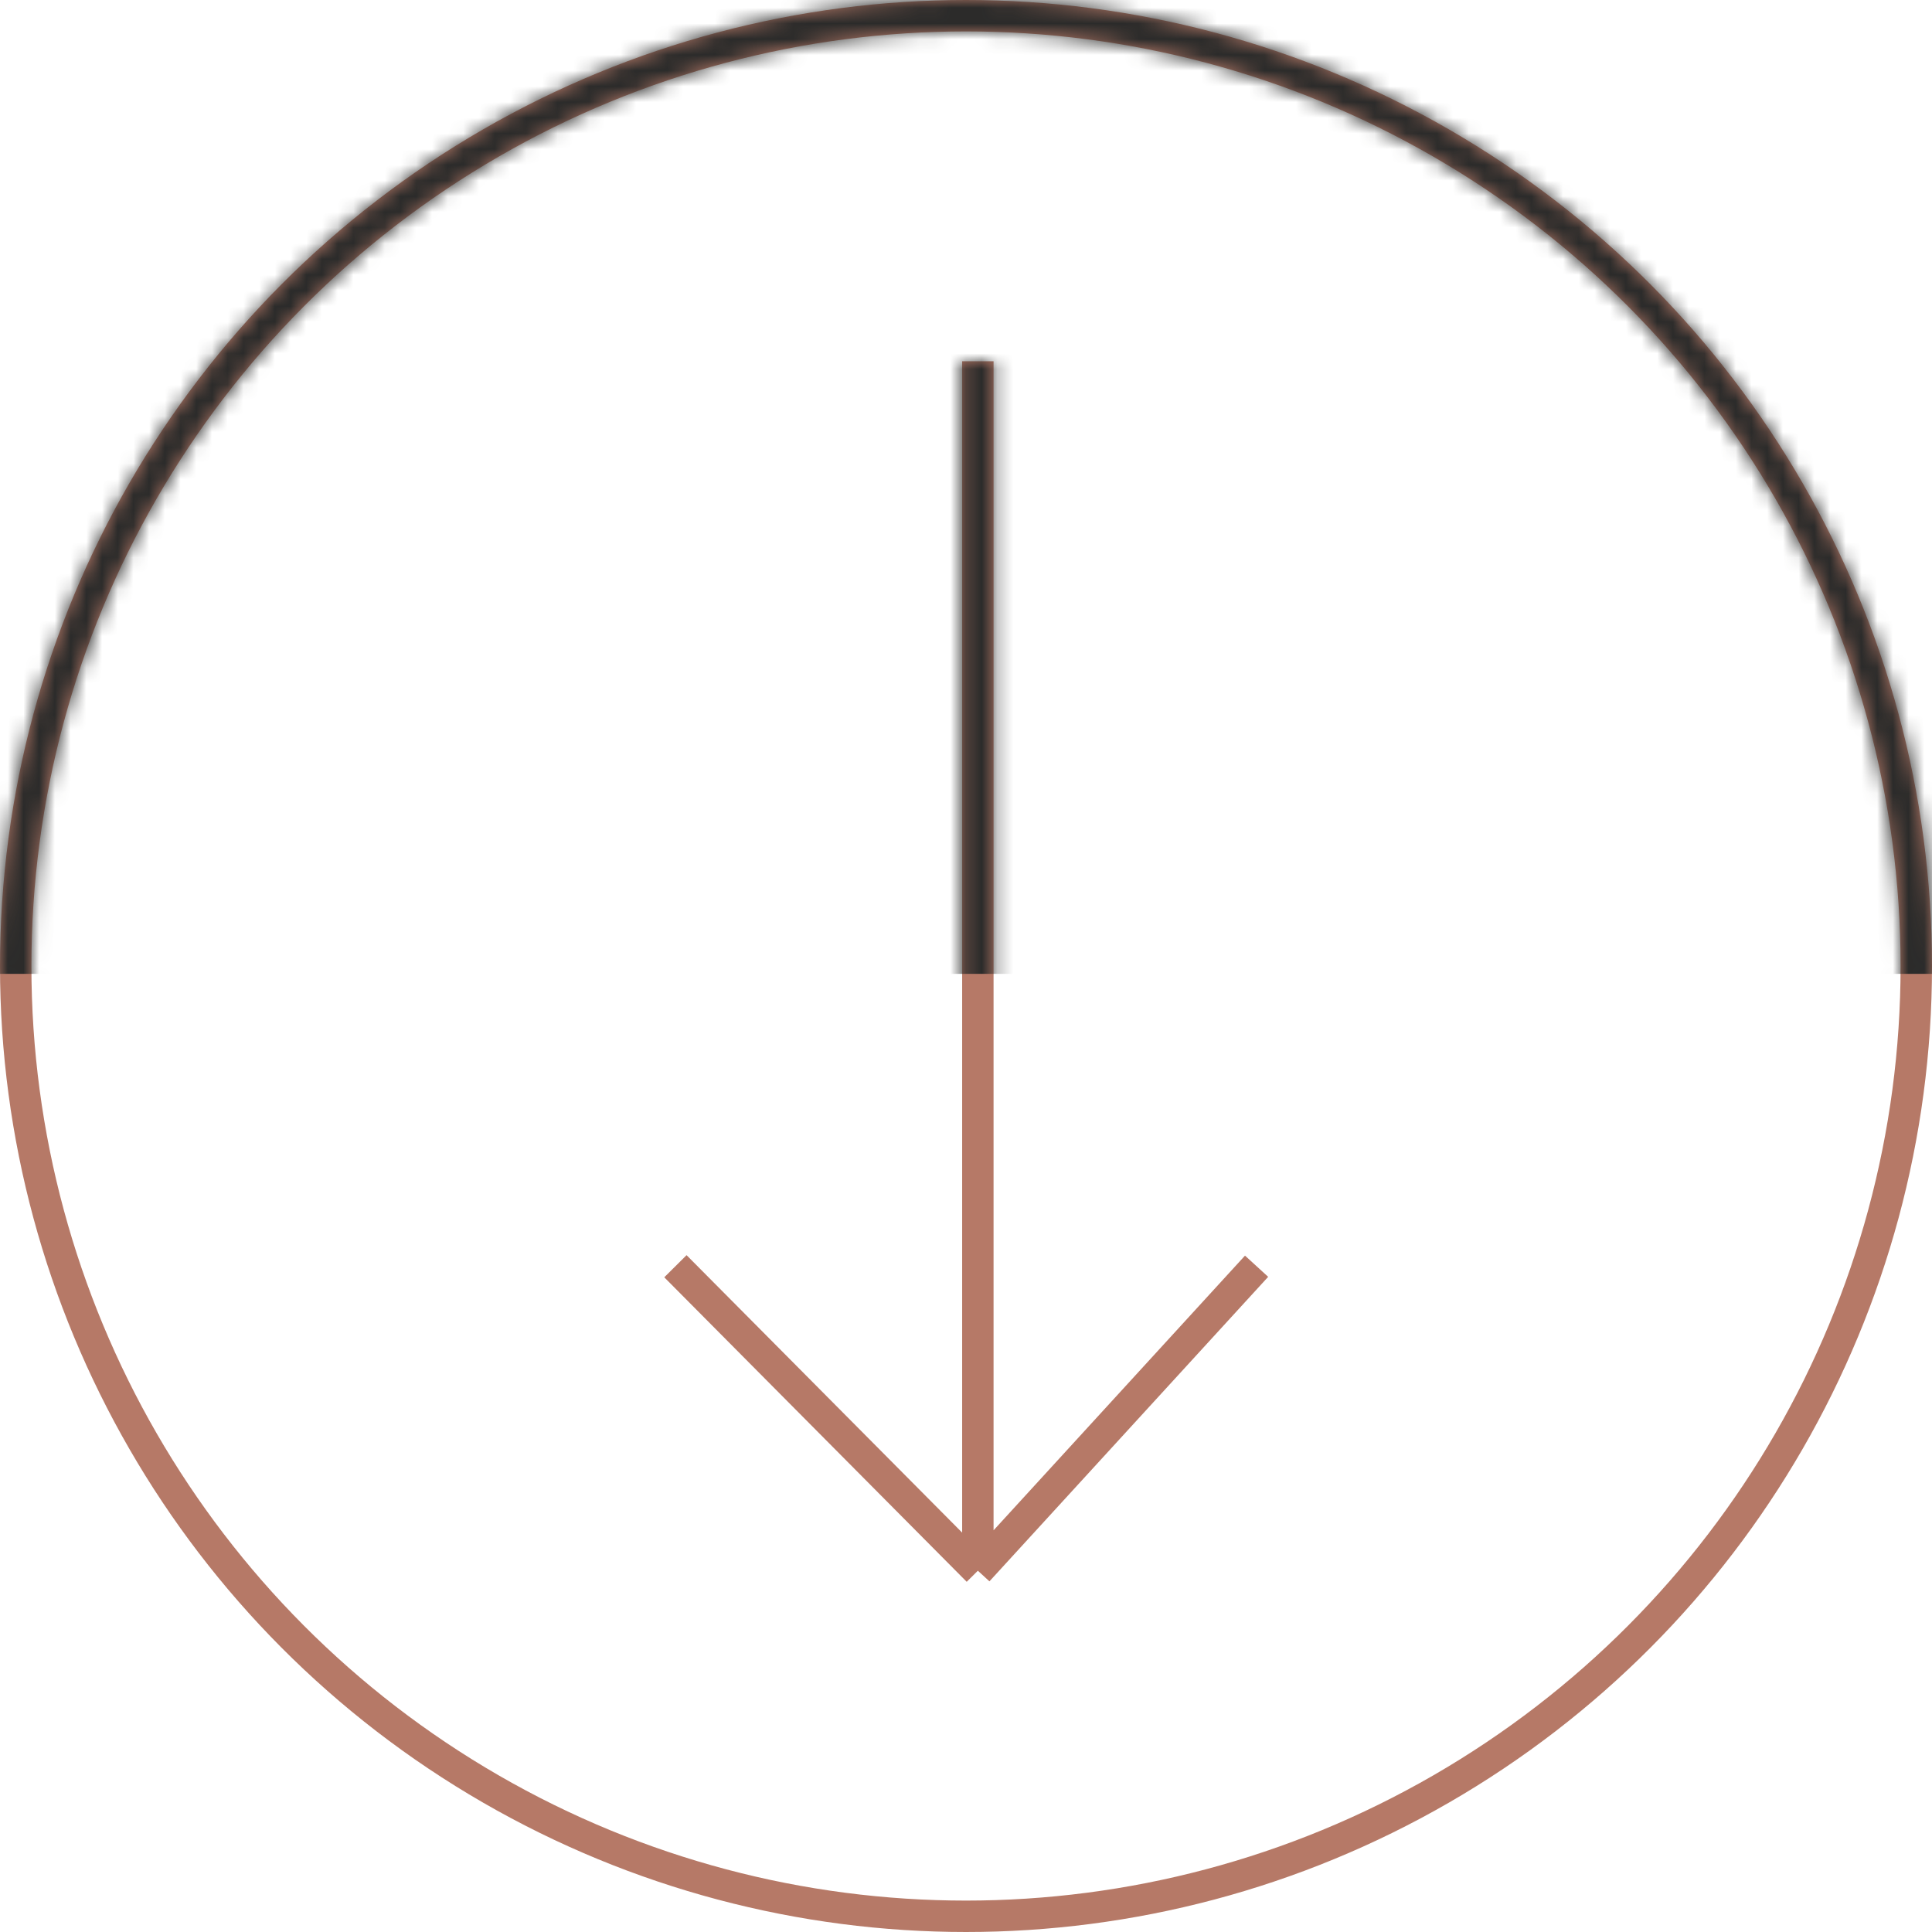 <?xml version="1.0" encoding="UTF-8"?> <svg xmlns="http://www.w3.org/2000/svg" width="123" height="123" viewBox="0 0 123 123" fill="none"><circle cx="61.5" cy="61.5" r="60.5" stroke="#B67967" stroke-width="2"></circle><path d="M62.255 23V100M62.255 100L43 80.614M62.255 100L80 80.614" stroke="#B67967" stroke-width="2"></path><mask id="mask0_101_103" style="mask-type:alpha" maskUnits="userSpaceOnUse" x="0" y="0" width="123" height="123"><circle cx="61.5" cy="61.5" r="60.5" stroke="#363636" stroke-width="2"></circle></mask><g mask="url(#mask0_101_103)"><rect x="-101" y="-37" width="318" height="99" fill="#2B2B2A"></rect></g><mask id="mask1_101_103" style="mask-type:alpha" maskUnits="userSpaceOnUse" x="42" y="23" width="39" height="79"><path d="M62.255 23V100M62.255 100L43 80.614M62.255 100L80 80.614" stroke="#363636" stroke-width="2"></path></mask><g mask="url(#mask1_101_103)"><rect x="-101" y="-37" width="318" height="99" fill="#2B2B2A"></rect></g></svg> 